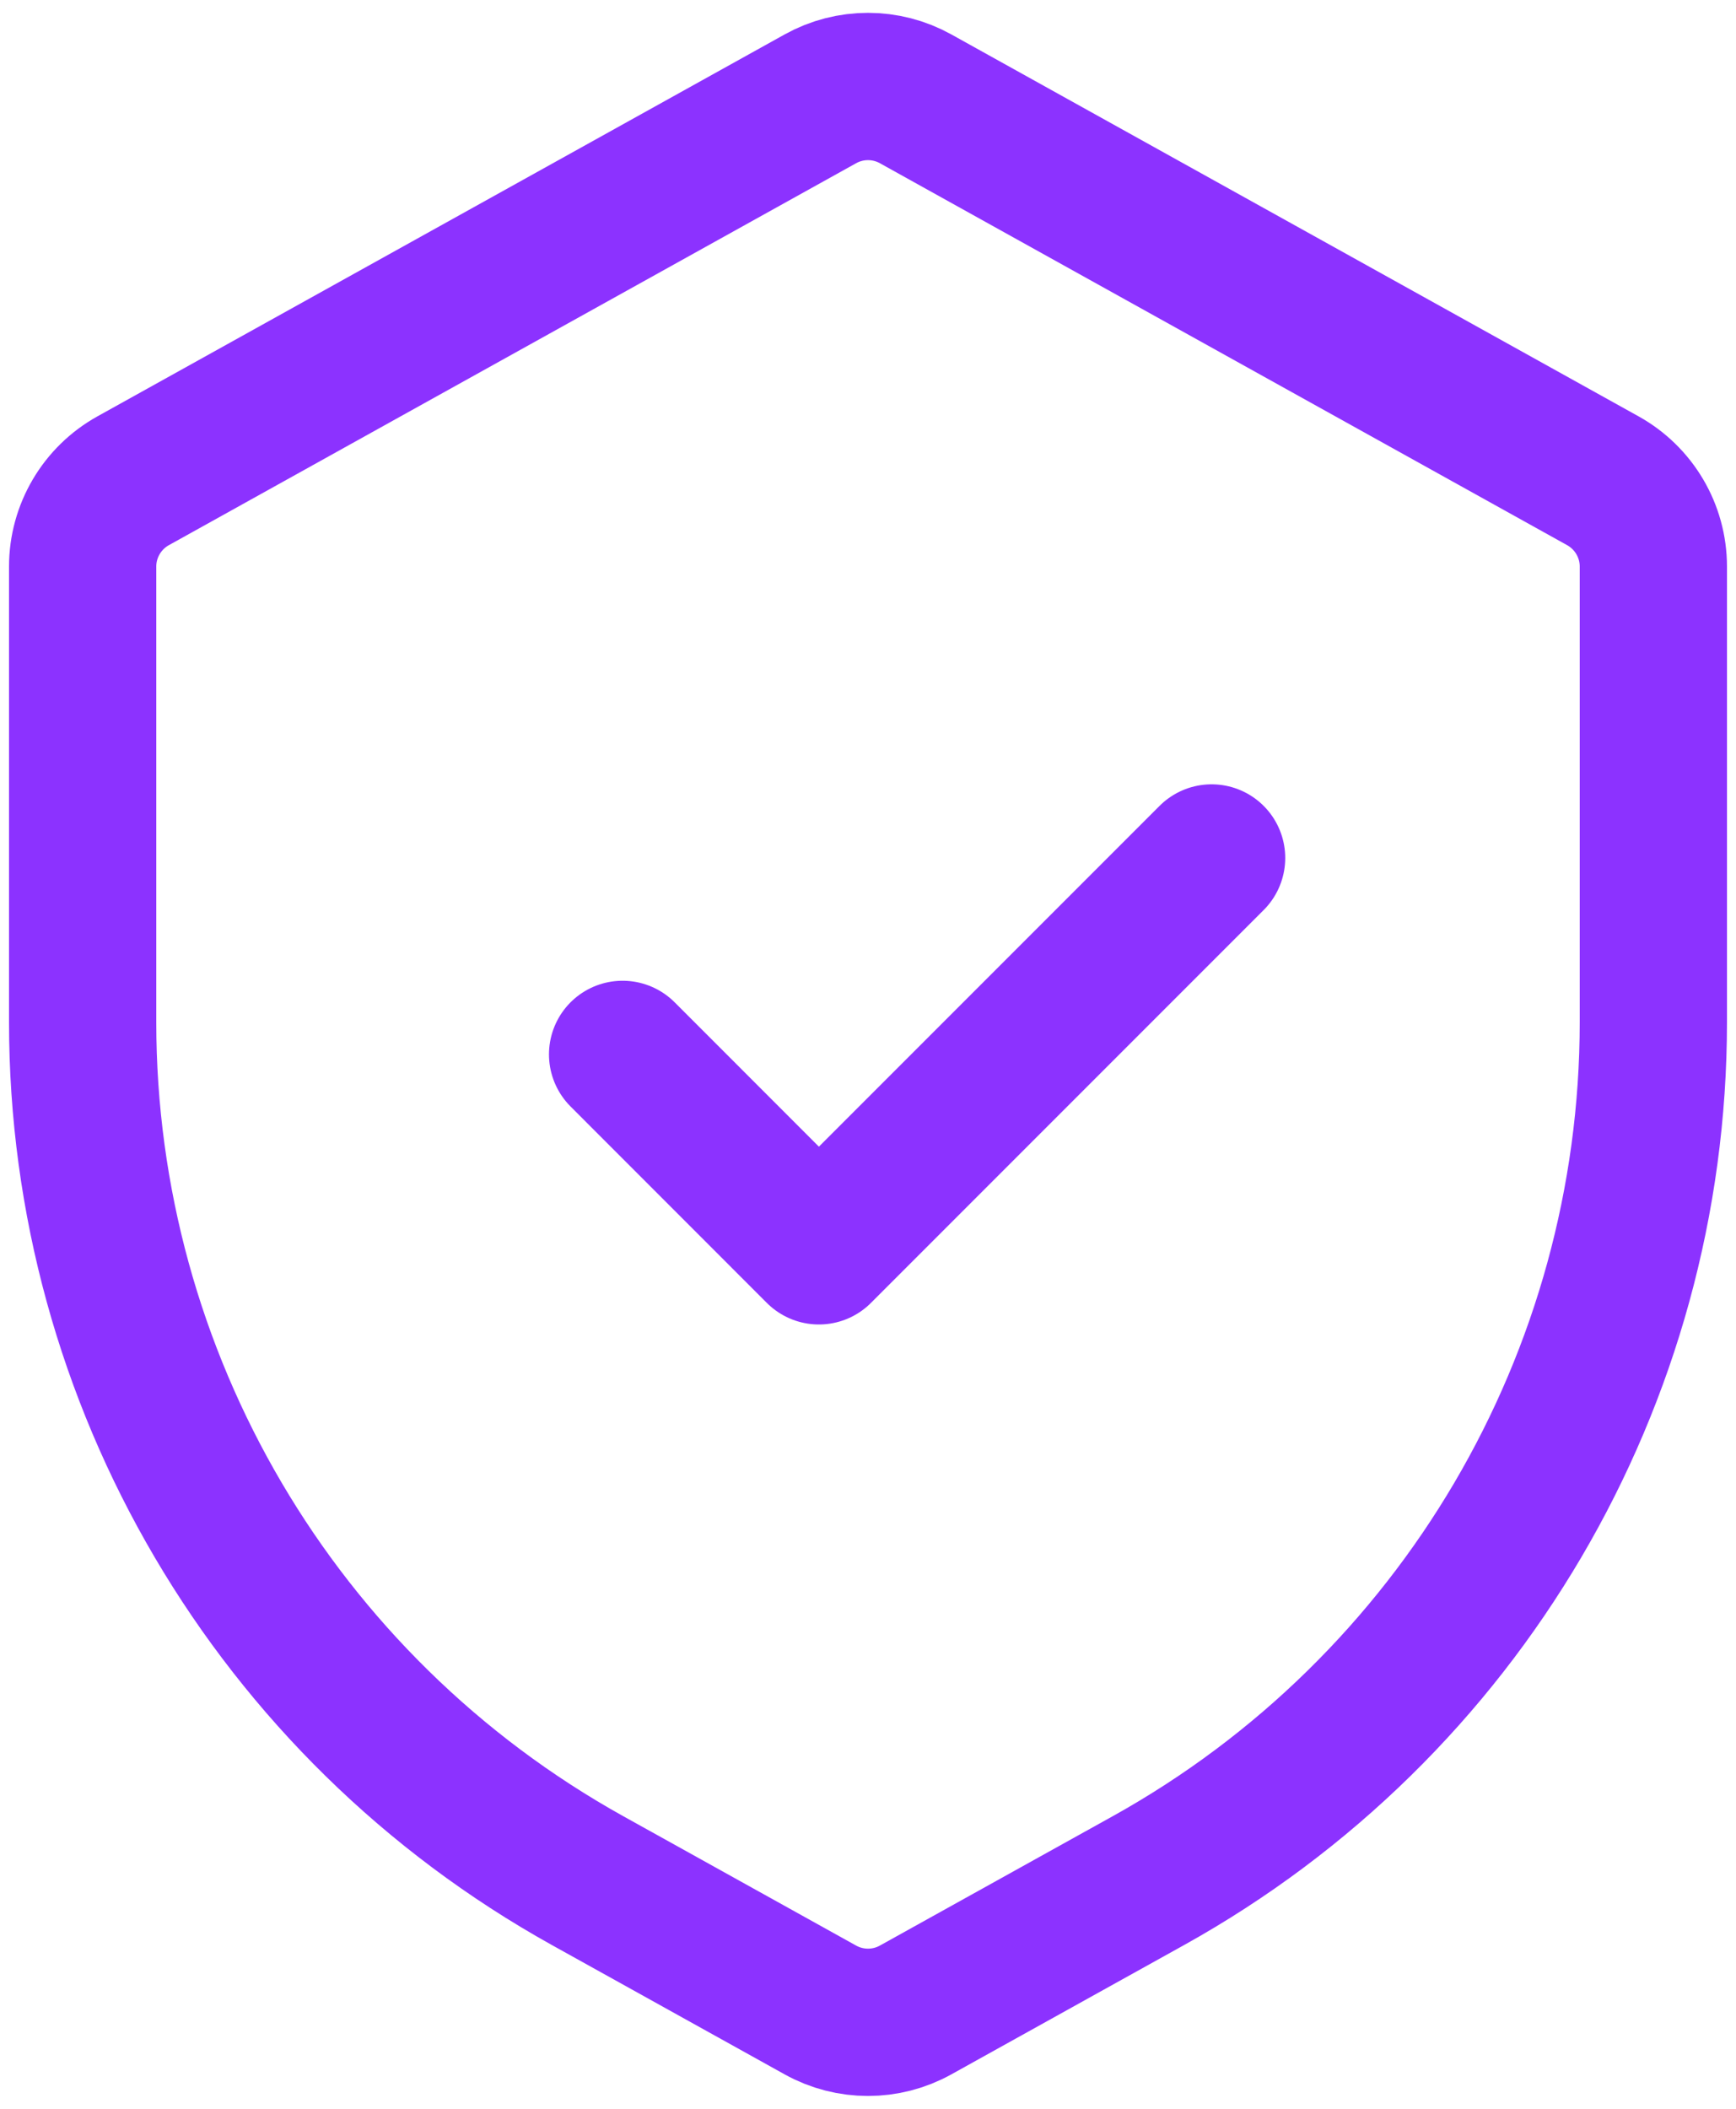 <svg width="28" height="34" viewBox="0 0 28 34" fill="none" xmlns="http://www.w3.org/2000/svg">
<path d="M1.333 9.135C1.333 8.56 1.645 8.031 2.148 7.751L13.231 1.594C13.709 1.328 14.291 1.328 14.769 1.594L25.852 7.751C26.355 8.031 26.667 8.56 26.667 9.135V16.48C26.667 22.23 23.549 27.528 18.523 30.321L14.769 32.406C14.291 32.672 13.709 32.672 13.231 32.406L9.477 30.321C4.451 27.528 1.333 22.23 1.333 16.48V9.135Z" stroke="#8C32FF" stroke-width="2.375"/>
<path d="M10.042 17L13.208 20.167L19.542 13.833" stroke="#8C32FF" stroke-width="2.375" stroke-linecap="round" stroke-linejoin="round"/>
</svg>

